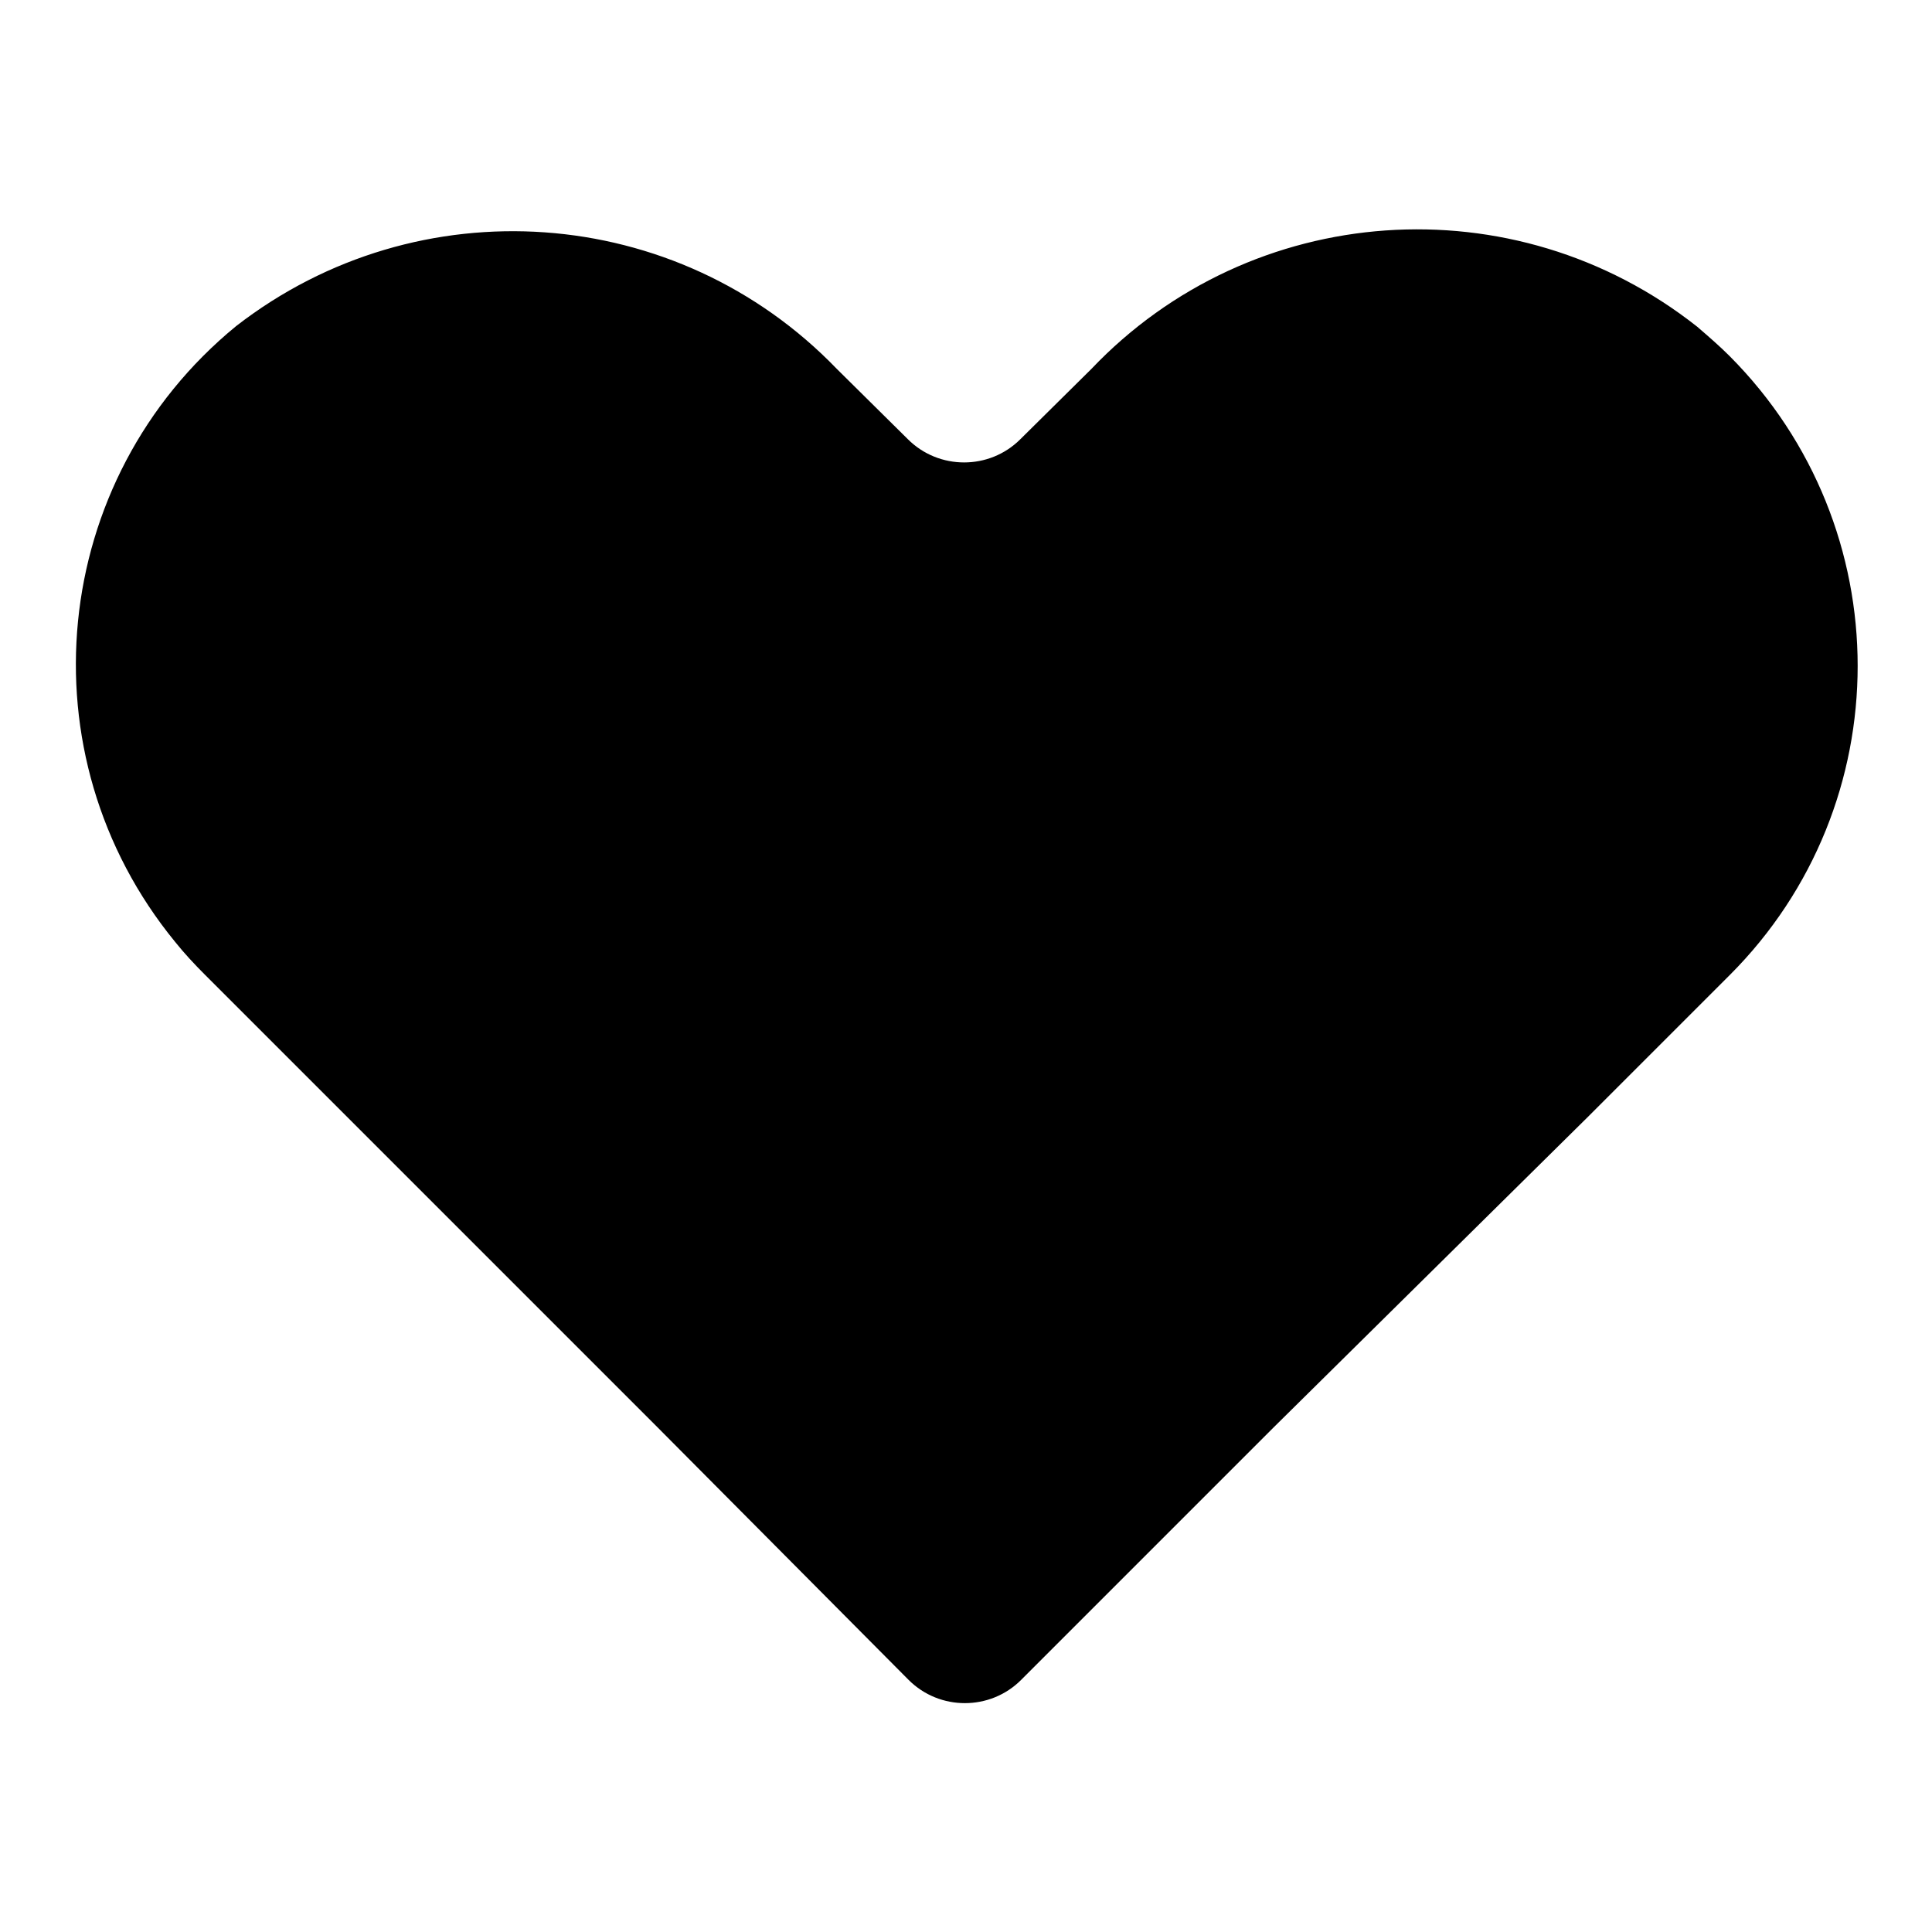 <?xml version="1.0" encoding="utf-8"?>
<!-- Svg Vector Icons : http://www.onlinewebfonts.com/icon -->
<!DOCTYPE svg PUBLIC "-//W3C//DTD SVG 1.1//EN" "http://www.w3.org/Graphics/SVG/1.1/DTD/svg11.dtd">
<svg version="1.1" xmlns="http://www.w3.org/2000/svg" xmlns:xlink="http://www.w3.org/1999/xlink" x="0px" y="0px" viewBox="0 0 256 256" enable-background="new 0 0 256 256" xml:space="preserve">
<g> <path fill="#000000" d="M144.6,48.9l-9.4,9.3c-4.1,4.1-10.8,4.1-14.9,0c0,0,0,0,0,0l-9.4-9.3c-21.2-22-55.5-24.4-79.6-5.7 c-24.8,20.3-28.4,56.8-8.1,81.6c1.2,1.5,2.5,2.9,3.9,4.3l18.7,18.7l41.1,41.1l33.5,33.7c4.1,4.1,10.8,4.1,14.9,0c0,0,0,0,0,0 l33.5-33.5l41.7-41.2l18.7-18.7c22.6-22.6,22.6-59.3,0-82c-1.4-1.4-2.8-2.6-4.3-3.9C200.6,24.1,165.8,26.6,144.6,48.9L144.6,48.9z" /></g>
</svg>